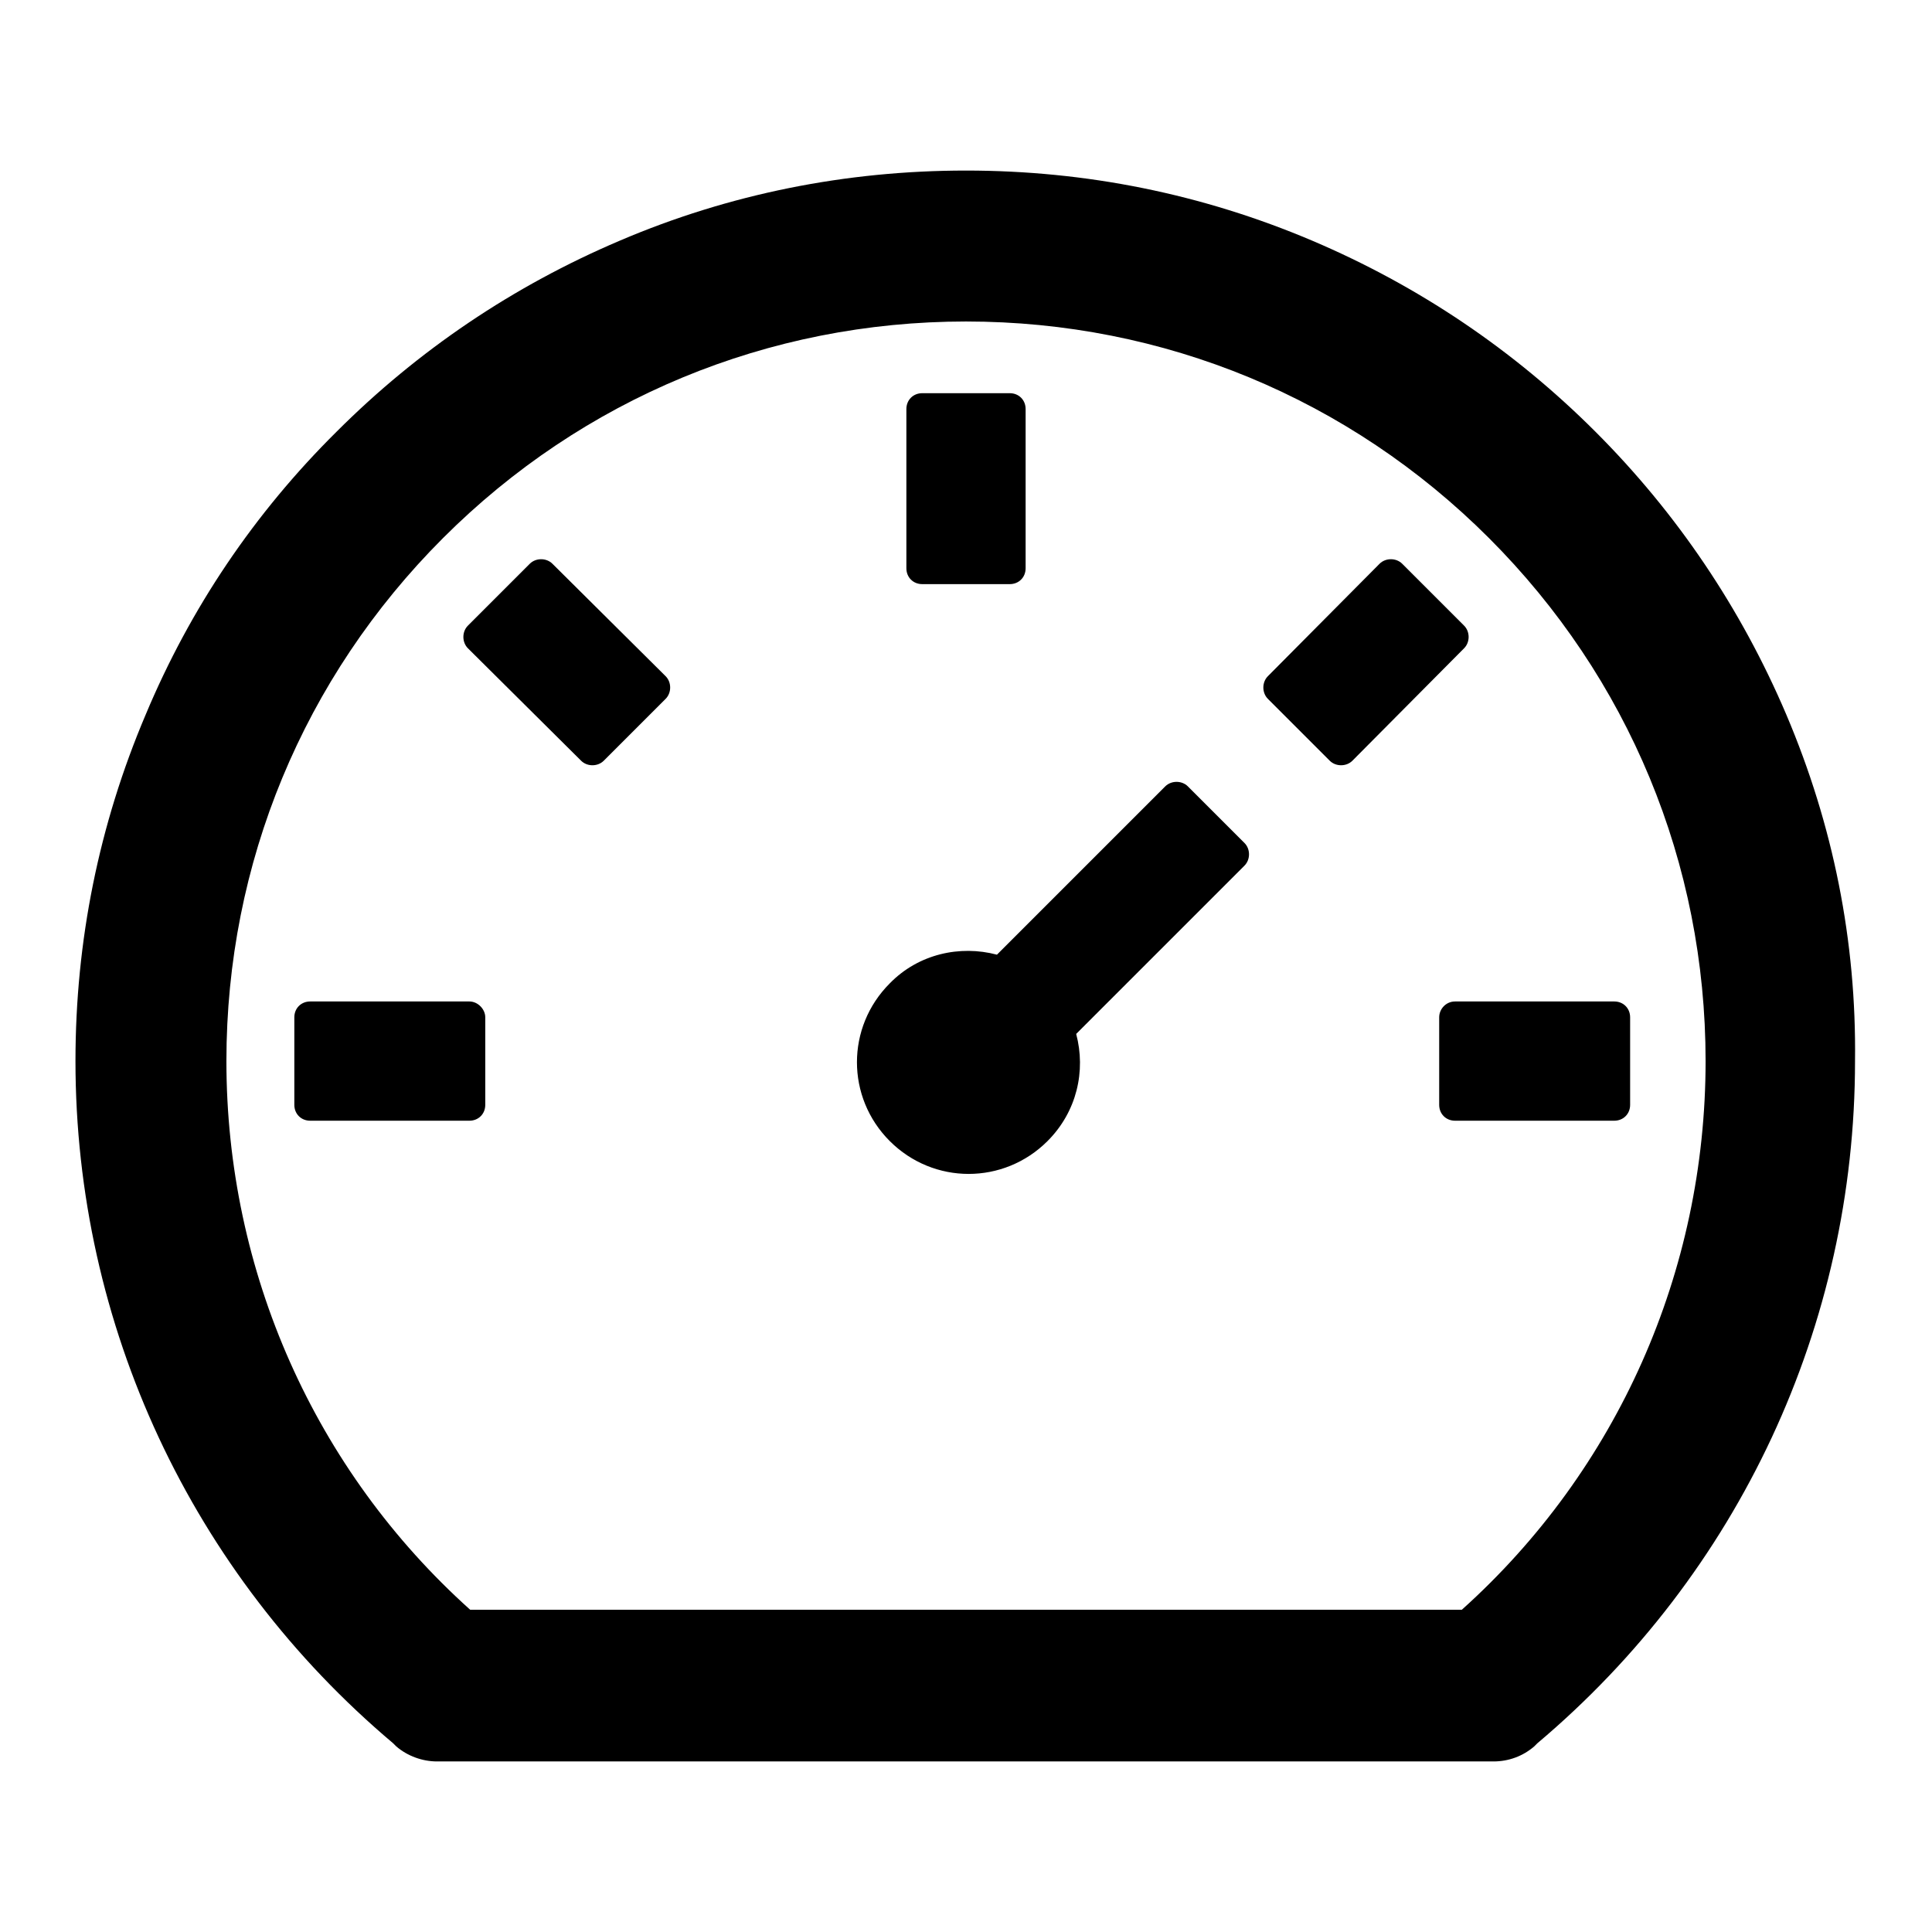 <?xml version="1.0" encoding="utf-8"?>
<!-- Svg Vector Icons : http://www.onlinewebfonts.com/icon -->
<!DOCTYPE svg PUBLIC "-//W3C//DTD SVG 1.1//EN" "http://www.w3.org/Graphics/SVG/1.1/DTD/svg11.dtd">
<svg version="1.1" xmlns="http://www.w3.org/2000/svg" xmlns:xlink="http://www.w3.org/1999/xlink" x="0px" y="0px" viewBox="0 0 256 256" enable-background="new 0 0 256 256" xml:space="preserve">
<g> <path fill="#000000" d="M236.7,94.7c-6-14.1-14.5-26.7-25.3-37.5c-10.8-10.8-23.4-19.3-37.5-25.3c-14.6-6.2-30-9.3-45.9-9.3 c-15.9,0-31.4,3.1-45.9,9.3c-14.1,6-26.7,14.5-37.5,25.3C33.7,68,25.2,80.6,19.3,94.7c-6.2,14.6-9.3,30-9.3,45.9 c0,35,15.4,67.9,42.1,90.4l0.4,0.4c1.5,1.3,3.5,2,5.4,2h140c2,0,3.9-0.7,5.4-2l0.4-0.4c26.7-22.5,42.1-55.4,42.1-90.4 C246,124.7,242.9,109.3,236.7,94.7z M193.7,213.3H62.3C41.7,194.8,30,168.5,30,140.6c0-26.2,10.2-50.8,28.7-69.3 c18.5-18.5,43.1-28.7,69.3-28.7c26.2,0,50.8,10.2,69.3,28.7c18.5,18.5,28.7,43.1,28.7,69.3C226,168.5,214.3,194.8,193.7,213.3z  M157.4,104.2c-0.8-0.8-2.2-0.8-3,0l-22.3,22.3c-4.9-1.3-10.4-0.1-14.2,3.8c-5.8,5.8-5.8,15.1,0,20.9c5.8,5.8,15.1,5.8,20.9,0 c3.9-3.9,5.1-9.3,3.8-14.2l22.3-22.3c0.8-0.8,0.8-2.2,0-3L157.4,104.2z M122.2,77.4h11.6c1.2,0,2.1-0.9,2.1-2.1V54.2 c0-1.2-0.9-2.1-2.1-2.1h-11.6c-1.2,0-2.1,0.9-2.1,2.1v21.1C120.1,76.5,121,77.4,122.2,77.4z M190.7,134.8v11.6 c0,1.2,0.9,2.1,2.1,2.1h21.1c1.2,0,2.1-0.9,2.1-2.1v-11.6c0-1.2-0.9-2.1-2.1-2.1h-21.1C191.6,132.7,190.7,133.7,190.7,134.8z  M194,82.9l-8.2-8.2c-0.8-0.8-2.2-0.8-3,0L168,89.6c-0.8,0.8-0.8,2.2,0,3l8.2,8.2c0.8,0.8,2.2,0.8,3,0L194,85.9 C194.8,85.1,194.8,83.7,194,82.9z M73.2,74.7c-0.8-0.8-2.2-0.8-3,0l-8.2,8.2c-0.8,0.8-0.8,2.2,0,3L77,100.8c0.8,0.8,2.2,0.8,3,0 l8.2-8.2c0.8-0.8,0.8-2.2,0-3L73.2,74.7z M62.2,132.7H41.1c-1.2,0-2.1,0.9-2.1,2.1v11.6c0,1.2,0.9,2.1,2.1,2.1h21.1 c1.2,0,2.1-0.9,2.1-2.1v-11.6C64.3,133.7,63.3,132.7,62.2,132.7z"/></g>
</svg>